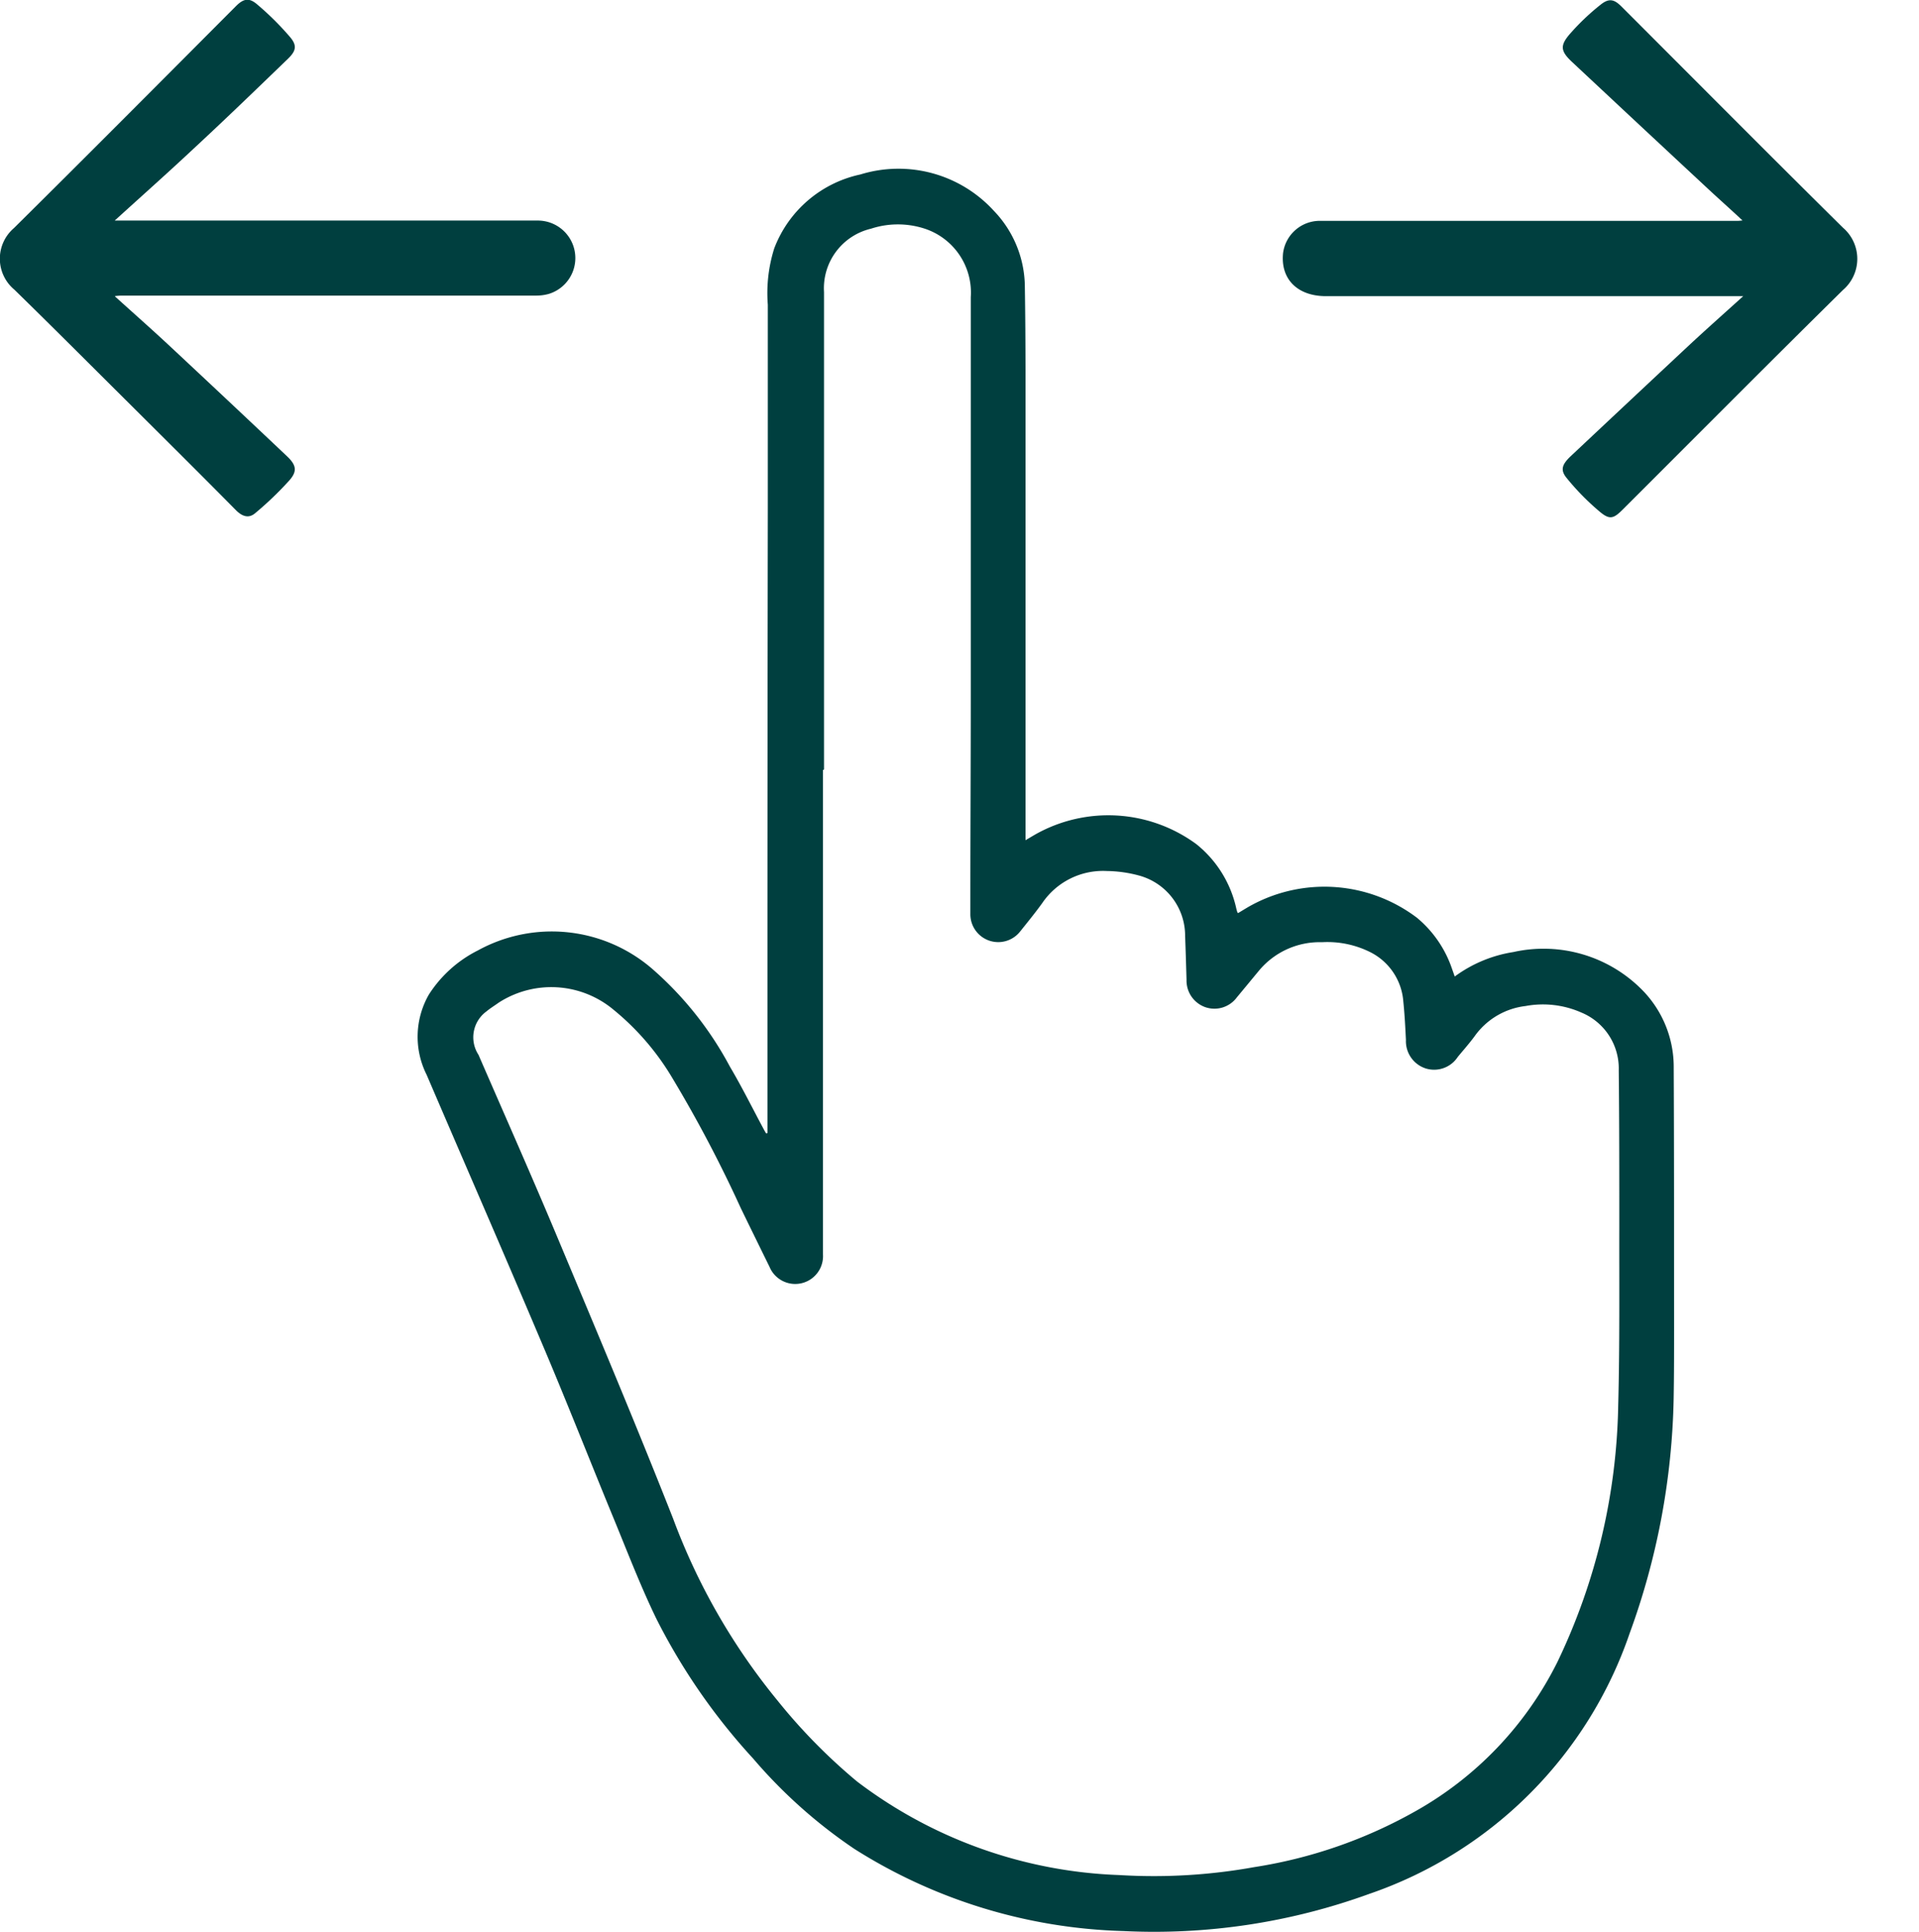 <svg xmlns="http://www.w3.org/2000/svg" xmlns:xlink="http://www.w3.org/1999/xlink" width="31.381" height="31.591" viewBox="0 0 31.381 31.591">
  <defs>
    <clipPath id="clip-path">
      <rect id="Rectangle_232" data-name="Rectangle 232" width="31.381" height="31.591" transform="translate(-3.771 -1.591)" fill="#003f3f"/>
    </clipPath>
  </defs>
  <g id="Group_505" data-name="Group 505" transform="translate(3.771 1.591)">
    <g id="Group_504" data-name="Group 504" clip-path="url(#clip-path)">
      <path id="Path_1328" data-name="Path 1328" d="M49.715,32.728q0-1.185,0-2.37,0-3.924.006-7.849,0-1.663,0-3.327a2.431,2.431,0,0,1,.105-.922,1.942,1.942,0,0,1,1.409-1.209,2.111,2.111,0,0,1,2.179.591,1.808,1.808,0,0,1,.51,1.238c.015.935.011,1.87.011,2.8q0,2.669,0,5.338v.92l.153-.09a2.431,2.431,0,0,1,2.64.154,1.857,1.857,0,0,1,.653,1.049c.005.021.011.042.017.062,0,0,0,.006.013.017.08-.047.162-.1.245-.143a2.507,2.507,0,0,1,2.681.22,1.861,1.861,0,0,1,.568.821l.049.139a2.185,2.185,0,0,1,.959-.4,2.265,2.265,0,0,1,2.122.636,1.793,1.793,0,0,1,.5,1.252c.007,1.417.005,2.834.006,4.251,0,.387,0,.775-.007,1.162a11.825,11.825,0,0,1-.72,3.841,6.846,6.846,0,0,1-4.257,4.26,10.286,10.286,0,0,1-4.02.608,8.662,8.662,0,0,1-4.4-1.343,8.2,8.2,0,0,1-1.656-1.478A10.083,10.083,0,0,1,47.9,40.673c-.252-.519-.461-1.061-.682-1.6-.41-.993-.8-1.992-1.222-2.981-.61-1.442-1.237-2.878-1.854-4.317a1.387,1.387,0,0,1,.037-1.314,2.033,2.033,0,0,1,.8-.72,2.511,2.511,0,0,1,2.851.3A5.634,5.634,0,0,1,49.1,31.639c.2.338.372.687.557,1.031.011.021.024.042.036.063l.02-.005m.917-5.939h-.007q0,2.592,0,5.184,0,1.37,0,2.74a.455.455,0,0,1-.875.2q-.235-.477-.468-.956a21.411,21.411,0,0,0-1.121-2.131,4.216,4.216,0,0,0-.959-1.114,1.586,1.586,0,0,0-1.879-.118c-.068.049-.139.092-.2.143a.524.524,0,0,0-.131.711c.423.975.855,1.947,1.266,2.927.648,1.547,1.3,3.093,1.915,4.654a10.382,10.382,0,0,0,1.709,2.979,9.267,9.267,0,0,0,1.3,1.323,7.52,7.52,0,0,0,4.285,1.53,9.246,9.246,0,0,0,2.207-.129,7.785,7.785,0,0,0,2.613-.9,5.721,5.721,0,0,0,2.351-2.461,10.094,10.094,0,0,0,.991-4.18c.026-.981.016-1.964.018-2.946,0-.848,0-1.7-.009-2.544a.989.989,0,0,0-.61-.944,1.554,1.554,0,0,0-.914-.107,1.191,1.191,0,0,0-.828.487c-.087.12-.187.231-.281.346a.462.462,0,0,1-.525.187.468.468,0,0,1-.322-.466c-.011-.21-.021-.42-.043-.629a.984.984,0,0,0-.528-.8,1.565,1.565,0,0,0-.8-.169,1.292,1.292,0,0,0-1.033.466c-.12.145-.239.29-.36.435a.456.456,0,0,1-.524.159.461.461,0,0,1-.3-.446c-.007-.239-.014-.478-.023-.717a1.02,1.02,0,0,0-.746-.985,2.1,2.1,0,0,0-.534-.076,1.2,1.2,0,0,0-1.054.521c-.114.159-.238.31-.36.463a.456.456,0,0,1-.818-.281c0-.1,0-.2,0-.293,0-1.094.007-2.189.007-3.283q0-3.256,0-6.512a1.1,1.1,0,0,0-.787-1.13,1.414,1.414,0,0,0-.845.011,1,1,0,0,0-.768,1.036v7.806" transform="translate(-40.936 -15.789)" fill="#003f3f"/>
      <path id="Path_1329" data-name="Path 1329" d="M212.159,4.845h-6.825c-.467,0-.746-.282-.7-.707a.606.606,0,0,1,.625-.524c.357,0,.714,0,1.071,0l3.976,0h1.74c.025,0,.05,0,.1-.007-.2-.188-.392-.357-.576-.529q-1.107-1.03-2.211-2.063c-.191-.179-.2-.27-.028-.466a3.792,3.792,0,0,1,.5-.474c.138-.108.22-.083.341.038,1.205,1.205,2.406,2.415,3.618,3.613a.671.671,0,0,1,0,1.018c-1.207,1.19-2.4,2.392-3.6,3.589-.147.147-.211.174-.368.045a4.065,4.065,0,0,1-.55-.558c-.109-.132-.077-.223.067-.359q.97-.912,1.943-1.821c.277-.258.56-.508.872-.791" transform="translate(-187.423 -1.593)" fill="#003f3f"/>
      <path id="Path_1330" data-name="Path 1330" d="M1.883,4.847c.308.279.592.529.869.787q.974.909,1.941,1.824c.155.146.175.247.038.4a5.436,5.436,0,0,1-.556.533c-.107.092-.215.052-.316-.05-.574-.581-1.154-1.156-1.733-1.733C1.5,5.986.872,5.356.237,4.736A.659.659,0,0,1,.231,3.728C1.446,2.525,2.651,1.313,3.86.1c.12-.12.21-.144.34-.035A4.725,4.725,0,0,1,4.741.6c.122.141.105.23-.031.361-.518.5-1.035,1-1.56,1.486-.409.383-.829.756-1.272,1.159h.187l5.25,0c.5,0,.991,0,1.486,0a.613.613,0,0,1,.173,1.2.759.759,0,0,1-.211.027l-6.75,0c-.03,0-.06,0-.131.008" transform="translate(-3.773 -1.59)" fill="#003f3f"/>
    </g>
  </g>
</svg>
